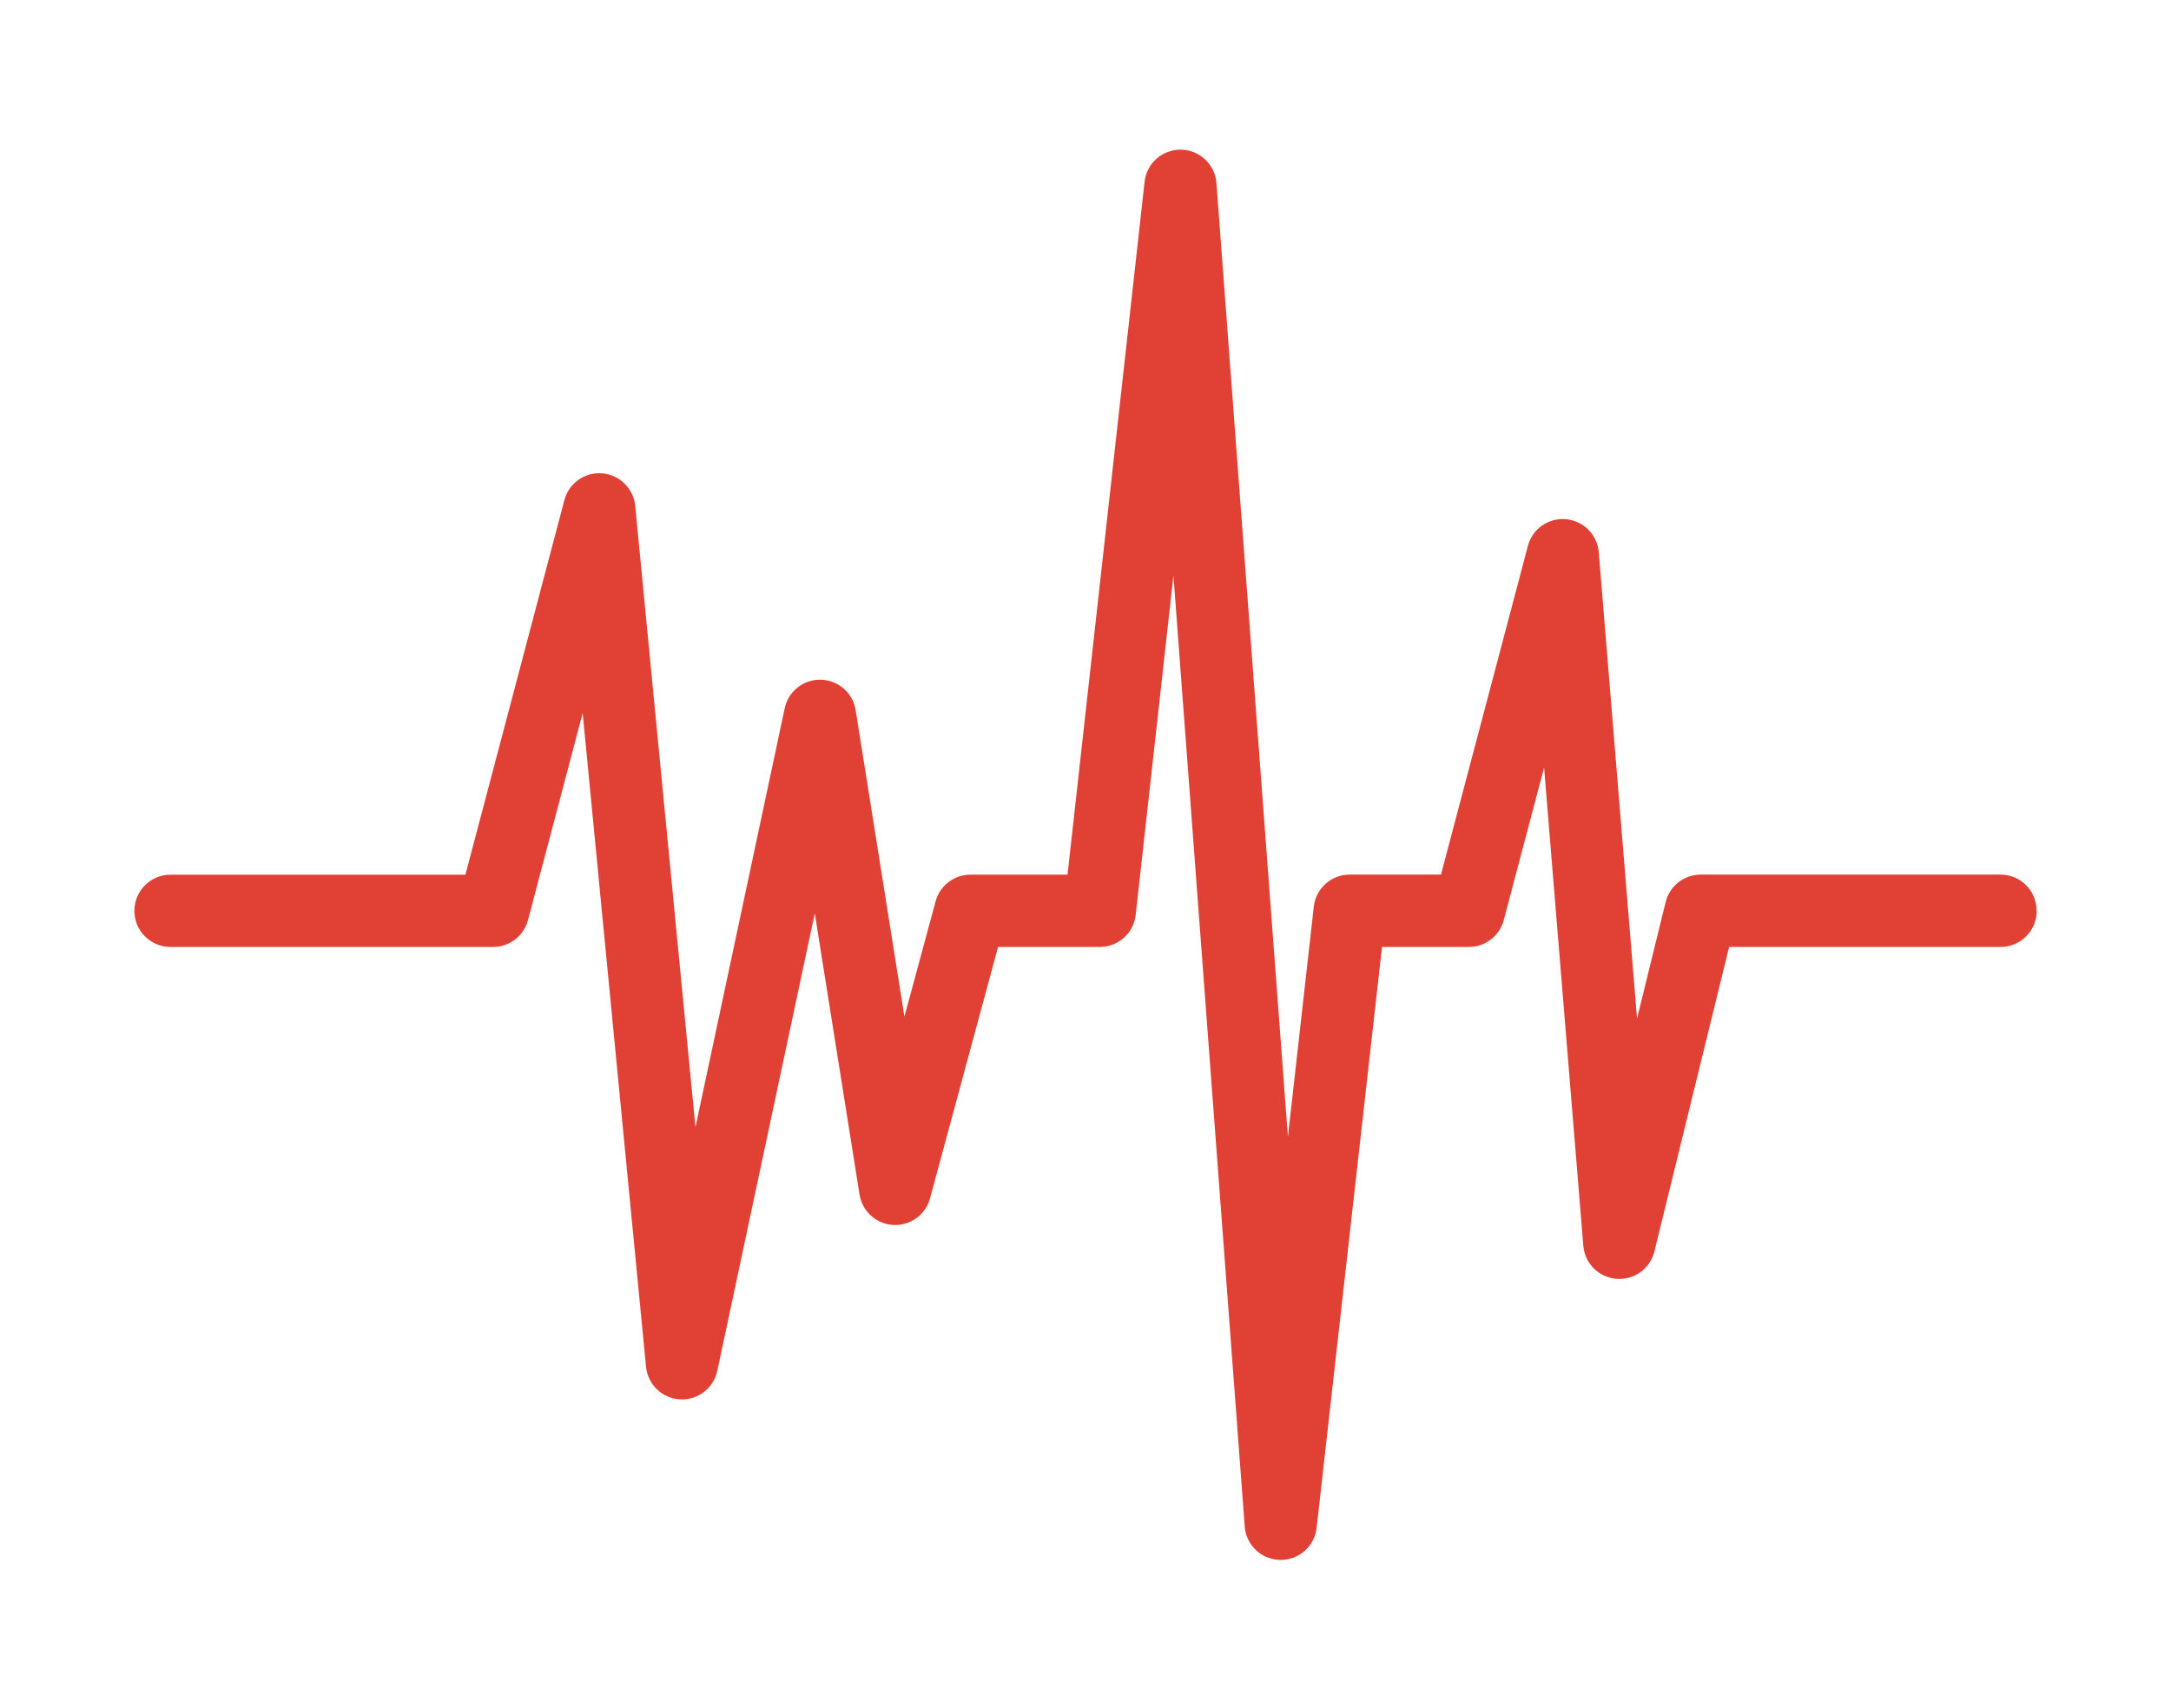 <?xml version="1.0" encoding="UTF-8"?>
<svg id="Calque_1" data-name="Calque 1" xmlns="http://www.w3.org/2000/svg" viewBox="0 0 334.74 263.37">
  <defs>
    <style>
      .cls-1 {
        fill: #e04134;
      }
    </style>
  </defs>
  <path class="cls-1" d="M314.02,140.43c0-3.08-2.49-5.57-5.57-5.57h-46.22c-2.56,0-4.8,1.75-5.41,4.24l-4.41,17.96-5.9-71.91c-.22-2.7-2.36-4.85-5.06-5.09-2.71-.24-5.18,1.5-5.87,4.12l-13.4,50.68h-14.08c-2.83,0-5.22,2.13-5.53,4.95l-3.99,35.47-11.02-147.05c-.21-2.87-2.58-5.1-5.45-5.15-2.87-.05-5.32,2.09-5.63,4.95l-11.88,106.84h-14.97c-2.51,0-4.72,1.69-5.37,4.11l-4.81,17.78-7.52-47.26c-.42-2.65-2.67-4.62-5.35-4.69-2.69-.07-5.03,1.78-5.59,4.41l-13.76,64.59-9.29-95.81c-.26-2.68-2.41-4.79-5.09-5.01-2.69-.22-5.14,1.52-5.83,4.13l-15.26,57.76H26.29c-3.07,0-5.57,2.49-5.57,5.57s2.49,5.57,5.57,5.57h49.74c2.53,0,4.74-1.7,5.38-4.15l8.43-31.9,9.77,100.79c.27,2.73,2.48,4.87,5.23,5.02,2.74.16,5.19-1.71,5.76-4.4l15.03-70.54,6.9,43.36c.41,2.59,2.58,4.55,5.2,4.69,2.62.14,4.99-1.57,5.67-4.11l10.49-38.76h15.69c2.84,0,5.22-2.13,5.53-4.95l5.82-52.31,10.99,146.63c.21,2.87,2.58,5.1,5.45,5.15.04,0,.07,0,.11,0,2.83,0,5.21-2.12,5.53-4.95l10.08-89.57h13.39c2.53,0,4.74-1.7,5.38-4.14l6.22-23.51,6.05,73.73c.22,2.72,2.39,4.88,5.11,5.09,2.73.22,5.2-1.57,5.85-4.22l11.52-46.95h41.86c3.07,0,5.57-2.49,5.57-5.57Z"/>
</svg>